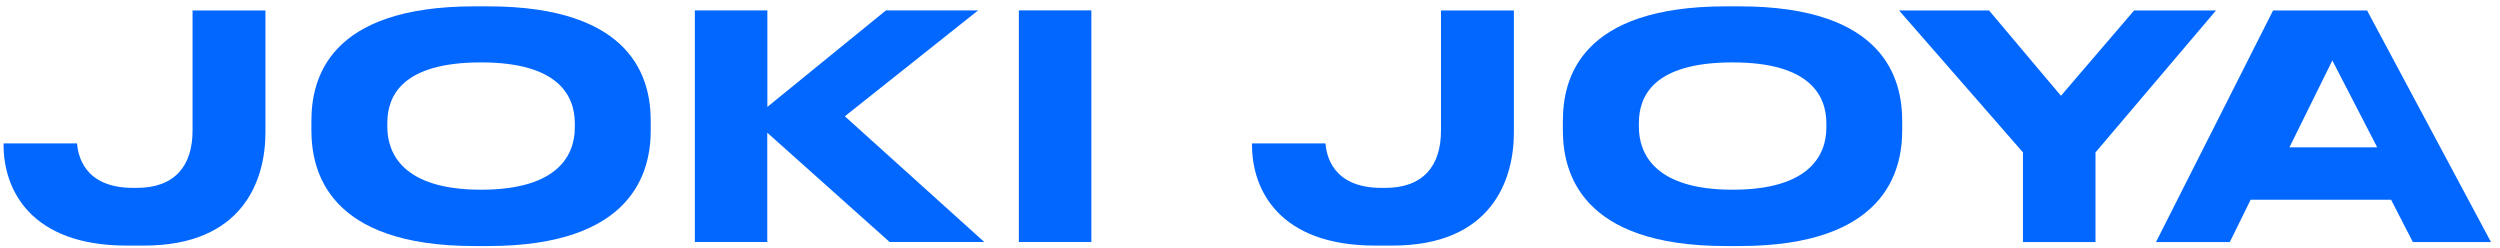 <svg width="272" height="27" viewBox="0 0 272 27" fill="none" xmlns="http://www.w3.org/2000/svg">
<path d="M0.39 15.8V15.6H8.38C8.48 16.72 9.02 20.44 14.48 20.44H14.89C19.02 20.44 20.95 18.04 20.95 14.21V1.14H28.88V14.42C28.88 19.64 26.41 26.72 15.67 26.72H13.77C3.27 26.71 0.39 20.57 0.39 15.8Z" fill="#0267FF"/>
<path d="M53.09 0.69C68.94 0.69 70.8 8.65 70.8 13.15V14.17C70.8 18.61 68.97 26.77 53.09 26.77H51.63C35.68 26.77 33.88 18.61 33.88 14.17V13.15C33.88 8.65 35.68 0.69 51.63 0.69H53.09ZM52.34 6.79C43.7 6.79 42.14 10.48 42.14 13.39V13.8C42.14 16.68 43.83 20.64 52.34 20.64C60.81 20.64 62.54 16.78 62.54 13.87V13.4C62.53 10.48 60.84 6.79 52.34 6.79Z" fill="#0267FF"/>
<path d="M75.6 26.33V1.13H83.49V11.63L96.39 1.13H106.42L91.92 12.65L107.09 26.33H96.79L83.48 14.44V26.33H75.6Z" fill="#0267FF"/>
<path d="M118.74 26.33H110.85V1.13H118.74V26.33Z" fill="#0267FF"/>
<path d="M136.22 15.8V15.6H144.21C144.31 16.72 144.85 20.44 150.31 20.44H150.72C154.85 20.44 156.78 18.04 156.78 14.21V1.14H164.71V14.42C164.71 19.64 162.24 26.72 151.5 26.72H149.6C139.1 26.71 136.22 20.57 136.22 15.8Z" fill="#0267FF"/>
<path d="M189.25 0.69C205.1 0.69 206.96 8.65 206.96 13.15V14.17C206.96 18.61 205.13 26.77 189.25 26.77H187.79C171.84 26.77 170.04 18.61 170.04 14.17V13.15C170.04 8.65 171.84 0.69 187.79 0.69H189.25ZM188.51 6.79C179.87 6.79 178.31 10.48 178.31 13.39V13.8C178.31 16.68 180 20.64 188.51 20.64C196.98 20.64 198.71 16.78 198.71 13.87V13.4C198.7 10.48 197.01 6.79 188.51 6.79Z" fill="#0267FF"/>
<path d="M220.1 16.58L206.62 1.14H216.41L224.23 10.42L232.19 1.14H241.1L227.99 16.58V26.34H220.1V16.58Z" fill="#0267FF"/>
<path d="M260.15 21.73H244.87L242.6 26.34H234.57L247.31 1.14H257.54L271.02 26.34H262.52L260.15 21.73ZM253.76 6.58L249.09 16.03H258.64L253.76 6.58Z" fill="#0267FF"/>
</svg>
